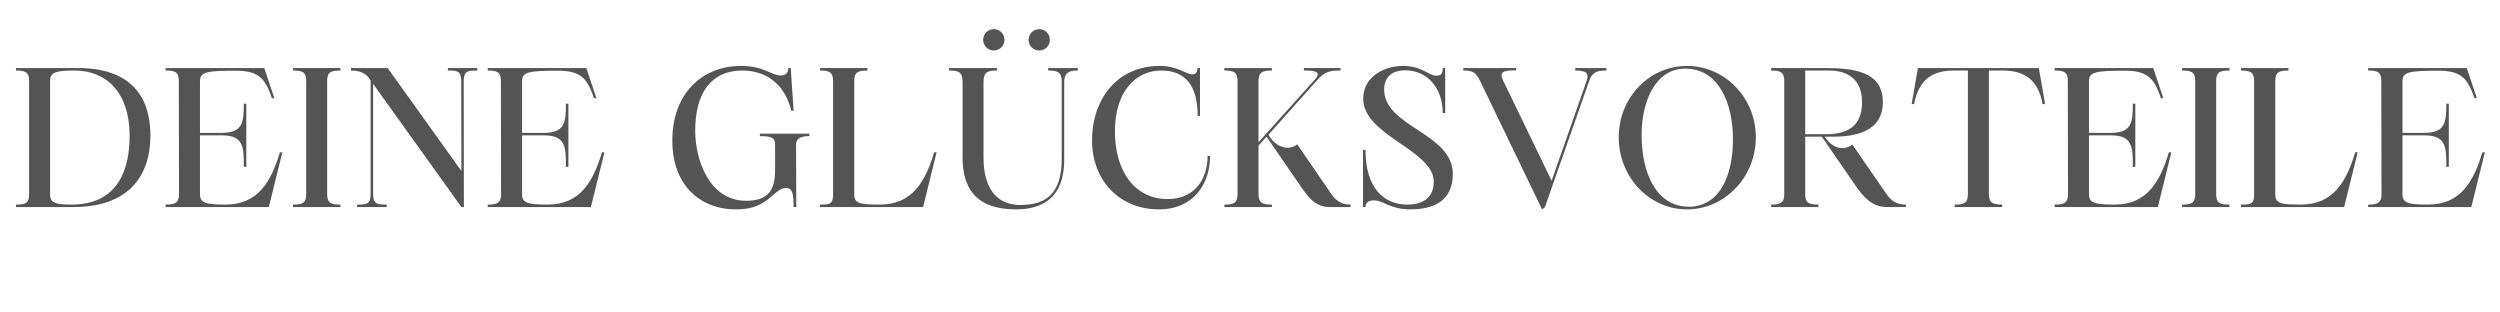 <svg xmlns="http://www.w3.org/2000/svg" xmlns:xlink="http://www.w3.org/1999/xlink" width="800" zoomAndPan="magnify" viewBox="0 0 600 75" height="100" preserveAspectRatio="xMidYMid meet" version="1.0"><defs><g/></defs><g fill="#545454" fill-opacity="1"><g transform="translate(2.456, 49.697)"><g><path d="M 1.375 0 L 15.105 0 C 29.062 0 33.641 -8.148 33.641 -17.117 C 33.641 -31.855 22.336 -33.367 16.293 -33.367 L 1.375 -33.367 L 1.375 -32.77 C 3.57 -32.77 4.531 -32.406 4.531 -30.301 L 4.531 -3.066 C 4.531 -0.914 3.57 -0.594 1.375 -0.594 Z M 14.691 -0.594 C 10.984 -0.594 9.566 -0.961 9.566 -3.066 L 9.566 -30.344 C 9.566 -32.406 11.168 -32.77 15.469 -32.77 C 23.023 -32.77 28.652 -27.555 28.652 -17.117 C 28.652 -9.43 26.18 -0.594 14.691 -0.594 Z M 14.691 -0.594 "/></g></g></g><g fill="#545454" fill-opacity="1"><g transform="translate(38.383, 49.697)"><g><path d="M 1.375 0 L 26.133 0 L 29.383 -13.137 L 28.789 -13.137 C 26.684 -6.133 23.57 -0.594 15.746 -0.594 C 11.078 -0.594 9.613 -0.961 9.613 -3.066 L 9.613 -17.211 L 14.875 -17.211 C 20.137 -17.211 20.137 -14.324 20.137 -9.656 L 20.734 -9.656 L 20.734 -24.809 L 20.137 -24.809 C 20.137 -20.184 19.816 -17.852 14.875 -17.805 L 9.613 -17.805 L 9.613 -30.301 C 9.613 -32.449 11.488 -32.727 18.078 -32.727 C 23.25 -32.727 25.172 -31.352 26.867 -26.133 L 27.461 -26.133 L 25.035 -33.367 L 1.375 -33.367 L 1.375 -32.77 C 3.57 -32.77 4.531 -32.449 4.531 -30.301 L 4.578 -2.609 C 4.395 -0.914 3.387 -0.594 1.375 -0.594 Z M 1.375 0 "/></g></g></g><g fill="#545454" fill-opacity="1"><g transform="translate(68.955, 49.697)"><g><path d="M 4.531 -3.066 C 4.531 -0.914 3.57 -0.594 1.375 -0.594 L 1.375 0 L 12.77 0 L 12.723 -0.594 C 10.574 -0.594 9.566 -0.914 9.566 -3.066 L 9.566 -30.301 C 9.566 -32.449 10.574 -32.77 12.77 -32.77 L 12.77 -33.367 L 1.375 -33.367 L 1.375 -32.77 C 3.57 -32.77 4.531 -32.449 4.531 -30.301 Z M 4.531 -3.066 "/></g></g></g><g fill="#545454" fill-opacity="1"><g transform="translate(83.096, 49.697)"><g><path d="M 1.145 -33.367 L 1.145 -32.77 C 3.203 -32.77 4.762 -32.223 5.859 -30.391 L 5.859 -3.066 C 5.859 -0.641 4.805 -0.594 2.609 -0.594 L 2.609 0 L 9.703 0 L 9.703 -0.594 C 7.551 -0.594 6.453 -0.641 6.453 -3.066 L 6.453 -29.566 L 27.645 0 L 28.238 0 L 28.195 -30.527 C 28.285 -32.727 29.34 -32.77 31.445 -32.77 L 31.445 -33.367 L 24.395 -33.367 L 24.395 -32.77 C 26.547 -32.77 27.598 -32.727 27.598 -30.301 L 27.645 -8.652 L 9.934 -33.367 Z M 1.145 -33.367 "/></g></g></g><g fill="#545454" fill-opacity="1"><g transform="translate(115.682, 49.697)"><g><path d="M 1.375 0 L 26.133 0 L 29.383 -13.137 L 28.789 -13.137 C 26.684 -6.133 23.57 -0.594 15.746 -0.594 C 11.078 -0.594 9.613 -0.961 9.613 -3.066 L 9.613 -17.211 L 14.875 -17.211 C 20.137 -17.211 20.137 -14.324 20.137 -9.656 L 20.734 -9.656 L 20.734 -24.809 L 20.137 -24.809 C 20.137 -20.184 19.816 -17.852 14.875 -17.805 L 9.613 -17.805 L 9.613 -30.301 C 9.613 -32.449 11.488 -32.727 18.078 -32.727 C 23.25 -32.727 25.172 -31.352 26.867 -26.133 L 27.461 -26.133 L 25.035 -33.367 L 1.375 -33.367 L 1.375 -32.77 C 3.57 -32.77 4.531 -32.449 4.531 -30.301 L 4.578 -2.609 C 4.395 -0.914 3.387 -0.594 1.375 -0.594 Z M 1.375 0 "/></g></g></g><g fill="#545454" fill-opacity="1"><g transform="translate(146.254, 49.697)"><g/></g></g><g fill="#545454" fill-opacity="1"><g transform="translate(159.068, 49.697)"><g><path d="M 17.348 0.551 C 20.734 0.551 23.16 0 26.043 -2.516 C 27.738 -4.027 28.516 -4.578 29.52 -4.578 C 31.078 -4.578 31.398 -3.387 31.398 0 L 32.039 0 L 31.992 -14.922 C 31.992 -16.707 33.457 -17.027 35.195 -17.027 L 35.195 -17.621 L 23.297 -17.621 L 23.297 -17.027 C 26.133 -17.027 26.957 -16.66 26.957 -14.922 L 26.957 -8.973 C 26.957 -4.074 25.355 -1.512 20 -1.512 C 11.215 -1.512 7.781 -11.215 7.781 -18.355 C 7.781 -27.508 11.719 -32.77 19.086 -32.77 C 25.219 -32.77 29.43 -29.062 30.848 -23.113 L 31.398 -23.113 L 30.711 -33.367 L 30.117 -33.367 C 30.117 -32.312 29.566 -31.582 28.332 -31.582 C 25.996 -31.582 24.348 -33.871 18.676 -33.871 C 9.613 -33.871 2.289 -27.414 2.289 -15.93 C 2.289 -4.715 9.566 0.551 17.348 0.551 Z M 17.348 0.551 "/></g></g></g><g fill="#545454" fill-opacity="1"><g transform="translate(195.407, 49.697)"><g><path d="M 1.375 -32.77 C 3.57 -32.77 4.531 -32.406 4.531 -30.301 L 4.531 -2.562 C 4.395 -0.594 3.387 -0.594 1.375 -0.594 L 1.375 0 L 26.133 0 L 29.383 -13.137 L 28.789 -13.137 C 26.684 -6.133 23.57 -0.594 15.746 -0.594 C 11.078 -0.594 9.613 -0.824 9.613 -3.02 L 9.613 -30.301 C 9.613 -32.406 10.574 -32.77 12.77 -32.77 L 12.77 -33.367 L 1.375 -33.367 Z M 1.375 -32.77 "/></g></g></g><g fill="#545454" fill-opacity="1"><g transform="translate(225.933, 49.697)"><g><path d="M 1.832 -32.77 C 4.027 -32.77 5.082 -32.496 5.082 -30.023 L 5.082 -11.898 C 5.082 -4.762 8.102 0.551 17.852 0.551 C 28.559 0.551 29.477 -7.188 29.477 -11.578 L 29.477 -30.023 C 29.477 -32.496 31.031 -32.77 32.727 -32.77 L 32.727 -33.367 L 25.633 -33.367 L 25.633 -32.77 C 27.691 -32.77 28.742 -32.496 28.879 -30.484 L 28.879 -11.578 C 28.879 -2.883 24.762 -0.504 18.949 -0.504 C 13.457 -0.504 10.113 -4.258 10.113 -11.898 L 10.113 -30.023 C 10.113 -32.496 11.168 -32.77 13.363 -32.77 L 13.363 -33.367 L 1.832 -33.367 Z M 12.586 -42.703 C 11.168 -42.703 10.023 -41.559 10.023 -40.141 C 10.023 -38.723 11.168 -37.578 12.586 -37.578 C 14.004 -37.578 15.148 -38.723 15.148 -40.141 C 15.148 -41.559 14.004 -42.703 12.586 -42.703 Z M 20.918 -40.141 C 20.918 -38.723 22.062 -37.578 23.48 -37.578 C 24.898 -37.578 26.043 -38.723 26.043 -40.141 C 26.043 -41.559 24.898 -42.703 23.48 -42.703 C 22.062 -42.703 20.918 -41.559 20.918 -40.141 Z M 20.918 -40.141 "/></g></g></g><g fill="#545454" fill-opacity="1"><g transform="translate(259.8, 49.697)"><g><path d="M 18.309 0.551 C 26.914 0.551 30.621 -5.859 30.621 -12.266 L 30.023 -12.266 C 30.023 -6.867 27.051 -1.922 20.457 -1.922 C 12.539 -1.922 7.781 -8.605 7.781 -18.172 C 7.781 -27.738 12.77 -32.77 18.902 -32.77 C 24.348 -32.77 27.645 -29.566 27.645 -21.879 L 28.195 -21.879 L 28.195 -33.367 L 27.598 -33.367 C 27.598 -32.129 26.914 -31.855 26.363 -31.855 C 24.852 -31.855 22.887 -33.871 18.492 -33.871 C 8.328 -33.871 2.289 -25.906 2.289 -15.973 C 2.289 -6.406 8.879 0.551 18.309 0.551 Z M 18.309 0.551 "/></g></g></g><g fill="#545454" fill-opacity="1"><g transform="translate(292.477, 49.697)"><g><path d="M 4.531 -3.066 C 4.531 -0.961 3.57 -0.594 1.375 -0.594 L 1.375 0 L 12.77 0 L 12.77 -0.594 C 10.574 -0.594 9.566 -0.961 9.566 -3.066 L 9.566 -14.738 L 11.488 -16.891 L 19.496 -5.262 C 21.281 -2.746 22.887 0 26.73 0 L 31.672 0 L 31.672 -0.594 C 29.934 -0.594 28.469 -1.098 27.094 -3.066 L 18.855 -15.059 C 18.215 -14.508 17.438 -14.234 16.57 -14.234 C 14.965 -14.234 13.137 -15.242 11.945 -17.348 L 23.617 -30.438 C 25.402 -32.496 26.594 -32.77 29.246 -32.77 L 29.246 -33.367 L 20.457 -33.367 L 20.457 -32.77 C 22.93 -32.77 25.035 -32.59 22.887 -30.391 L 9.566 -15.562 L 9.566 -30.301 C 9.566 -32.406 10.574 -32.77 12.77 -32.77 L 12.77 -33.367 L 1.375 -33.367 L 1.375 -32.77 C 3.57 -32.77 4.531 -32.406 4.531 -30.301 Z M 4.531 -3.066 "/></g></g></g><g fill="#545454" fill-opacity="1"><g transform="translate(324.833, 49.697)"><g><path d="M 2.289 0 L 2.883 0 C 2.883 -1.145 3.66 -1.602 4.988 -1.602 C 7.188 -1.602 8.695 0.551 13.684 0.551 C 21.422 0.551 23.848 -3.297 23.848 -7.965 C 23.848 -17.758 7.367 -19.223 7.367 -28.195 C 7.367 -30.848 8.832 -32.816 12.496 -32.816 C 17.574 -32.816 21.422 -28.699 21.422 -22.562 L 22.016 -22.562 L 22.016 -33.367 L 21.422 -33.367 C 21.422 -31.992 21.055 -31.535 19.863 -31.535 C 17.988 -31.535 16.523 -33.871 11.855 -33.871 C 7.367 -33.871 2.336 -31.305 2.336 -25.996 C 2.336 -17.164 19.27 -13.684 19.27 -6.086 C 19.27 -2.016 16.34 -0.594 12.906 -0.594 C 7.277 -0.594 2.883 -4.578 2.883 -13.73 L 2.289 -13.73 Z M 2.289 0 "/></g></g></g><g fill="#545454" fill-opacity="1"><g transform="translate(350.508, 49.697)"><g><path d="M 0.688 -33.367 L 0.688 -32.77 C 3.156 -32.77 3.801 -32.223 4.805 -30.07 L 19.59 0.551 L 20.277 0 L 30.805 -30.023 C 31.535 -32.223 32.449 -32.77 35.016 -32.77 L 35.016 -33.367 L 27.555 -33.367 L 27.555 -32.77 C 30.438 -32.77 30.895 -32.039 30.207 -30.07 L 21.879 -6.316 L 10.207 -30.438 C 9.246 -32.496 10.297 -32.816 13.363 -32.816 L 13.363 -33.367 Z M 0.688 -33.367 "/></g></g></g><g fill="#545454" fill-opacity="1"><g transform="translate(386.206, 49.697)"><g><path d="M 2.289 -16.75 C 2.289 -7.188 9.613 0.551 18.676 0.551 C 27.738 0.551 35.195 -7.188 35.195 -16.75 C 35.195 -26.273 27.738 -33.871 18.676 -33.871 C 9.613 -33.871 2.289 -26.273 2.289 -16.75 Z M 18.215 -33.23 C 26.41 -33.23 29.703 -24.762 29.703 -16.25 C 29.703 -7.461 26.453 -0.09 19.133 -0.09 C 11.168 -0.09 7.781 -8.422 7.781 -17.254 C 7.781 -25.723 11.305 -33.23 18.215 -33.23 Z M 18.215 -33.23 "/></g></g></g><g fill="#545454" fill-opacity="1"><g transform="translate(423.688, 49.697)"><g><path d="M 1.375 0 L 12.723 0 L 12.723 -0.594 C 10.527 -0.594 9.566 -0.961 9.566 -3.066 L 9.566 -16.891 L 13.547 -16.891 L 21.559 -5.262 C 23.297 -2.746 25.402 0 29.199 0 L 33.73 0 L 33.73 -0.594 C 31.992 -0.594 30.484 -1.098 29.109 -3.066 L 20.871 -15.012 C 20.184 -14.465 19.359 -14.145 18.492 -14.145 C 17.027 -14.145 15.426 -15.012 14.234 -16.891 L 16.156 -16.891 C 21.512 -16.891 28.195 -18.031 28.195 -25.219 C 28.195 -32.543 21.145 -33.367 14.371 -33.367 L 1.375 -33.367 L 1.375 -32.77 C 3.523 -32.77 4.531 -32.449 4.531 -30.301 L 4.531 -3.066 C 4.531 -0.961 3.523 -0.594 1.375 -0.594 Z M 9.566 -17.484 L 9.566 -32.77 L 15.285 -32.77 C 20.367 -32.77 23.207 -30.117 23.207 -25.172 C 23.207 -19.039 19.27 -17.484 14.418 -17.484 Z M 9.566 -17.484 "/></g></g></g><g fill="#545454" fill-opacity="1"><g transform="translate(457.876, 49.697)"><g><path d="M 1.512 -24.715 C 2.656 -30.848 6.18 -32.77 11.078 -32.77 L 14.418 -32.77 L 14.418 -3.066 C 14.418 -0.961 13.457 -0.594 11.258 -0.594 L 11.258 0 L 22.656 0 L 22.656 -0.594 C 20.457 -0.594 19.453 -0.961 19.453 -3.066 L 19.453 -32.77 L 22.746 -32.77 C 27.691 -32.77 31.215 -30.848 32.359 -24.715 L 32.953 -24.715 L 31.445 -33.367 L 2.426 -33.367 L 0.914 -24.715 Z M 1.512 -24.715 "/></g></g></g><g fill="#545454" fill-opacity="1"><g transform="translate(491.743, 49.697)"><g><path d="M 1.375 0 L 26.133 0 L 29.383 -13.137 L 28.789 -13.137 C 26.684 -6.133 23.57 -0.594 15.746 -0.594 C 11.078 -0.594 9.613 -0.961 9.613 -3.066 L 9.613 -17.211 L 14.875 -17.211 C 20.137 -17.211 20.137 -14.324 20.137 -9.656 L 20.734 -9.656 L 20.734 -24.809 L 20.137 -24.809 C 20.137 -20.184 19.816 -17.852 14.875 -17.805 L 9.613 -17.805 L 9.613 -30.301 C 9.613 -32.449 11.488 -32.727 18.078 -32.727 C 23.25 -32.727 25.172 -31.352 26.867 -26.133 L 27.461 -26.133 L 25.035 -33.367 L 1.375 -33.367 L 1.375 -32.77 C 3.57 -32.77 4.531 -32.449 4.531 -30.301 L 4.578 -2.609 C 4.395 -0.914 3.387 -0.594 1.375 -0.594 Z M 1.375 0 "/></g></g></g><g fill="#545454" fill-opacity="1"><g transform="translate(522.315, 49.697)"><g><path d="M 4.531 -3.066 C 4.531 -0.914 3.57 -0.594 1.375 -0.594 L 1.375 0 L 12.77 0 L 12.723 -0.594 C 10.574 -0.594 9.566 -0.914 9.566 -3.066 L 9.566 -30.301 C 9.566 -32.449 10.574 -32.77 12.77 -32.77 L 12.77 -33.367 L 1.375 -33.367 L 1.375 -32.77 C 3.57 -32.77 4.531 -32.449 4.531 -30.301 Z M 4.531 -3.066 "/></g></g></g><g fill="#545454" fill-opacity="1"><g transform="translate(536.456, 49.697)"><g><path d="M 1.375 -32.77 C 3.57 -32.77 4.531 -32.406 4.531 -30.301 L 4.531 -2.562 C 4.395 -0.594 3.387 -0.594 1.375 -0.594 L 1.375 0 L 26.133 0 L 29.383 -13.137 L 28.789 -13.137 C 26.684 -6.133 23.57 -0.594 15.746 -0.594 C 11.078 -0.594 9.613 -0.824 9.613 -3.02 L 9.613 -30.301 C 9.613 -32.406 10.574 -32.77 12.77 -32.77 L 12.77 -33.367 L 1.375 -33.367 Z M 1.375 -32.77 "/></g></g></g><g fill="#545454" fill-opacity="1"><g transform="translate(566.982, 49.697)"><g><path d="M 1.375 0 L 26.133 0 L 29.383 -13.137 L 28.789 -13.137 C 26.684 -6.133 23.57 -0.594 15.746 -0.594 C 11.078 -0.594 9.613 -0.961 9.613 -3.066 L 9.613 -17.211 L 14.875 -17.211 C 20.137 -17.211 20.137 -14.324 20.137 -9.656 L 20.734 -9.656 L 20.734 -24.809 L 20.137 -24.809 C 20.137 -20.184 19.816 -17.852 14.875 -17.805 L 9.613 -17.805 L 9.613 -30.301 C 9.613 -32.449 11.488 -32.727 18.078 -32.727 C 23.25 -32.727 25.172 -31.352 26.867 -26.133 L 27.461 -26.133 L 25.035 -33.367 L 1.375 -33.367 L 1.375 -32.77 C 3.57 -32.77 4.531 -32.449 4.531 -30.301 L 4.578 -2.609 C 4.395 -0.914 3.387 -0.594 1.375 -0.594 Z M 1.375 0 "/></g></g></g></svg>
